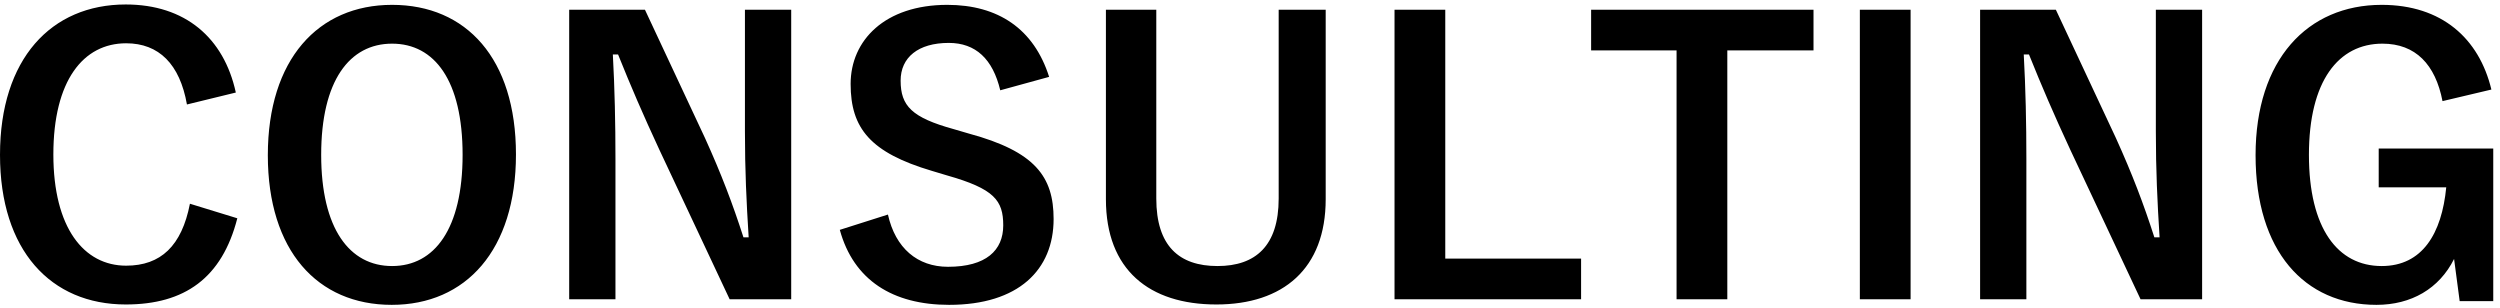 <svg width="268" height="33" viewBox="0 0 268 33" fill="none" xmlns="http://www.w3.org/2000/svg">
<path d="M25.28 9.92L20.04 11.2C19.28 6.88 17.04 4.64 13.52 4.64C8.92 4.64 5.72 8.64 5.72 16.56C5.72 24.44 9 28.48 13.52 28.48C17.24 28.48 19.48 26.36 20.36 21.84L25.44 23.4C23.8 29.8 19.8 32.64 13.48 32.64C5.44 32.64 2.98023e-08 26.84 2.98023e-08 16.6C2.98023e-08 6.32 5.48 0.48 13.48 0.48C19.84 0.48 24 4.04 25.28 9.92ZM42.031 0.52C49.991 0.52 55.311 6.28 55.311 16.56C55.311 26.8 49.951 32.68 41.991 32.68C34.031 32.68 28.711 26.88 28.711 16.64C28.711 6.36 34.111 0.52 42.031 0.52ZM42.031 4.68C37.471 4.68 34.431 8.64 34.431 16.6C34.431 24.52 37.471 28.52 42.031 28.52C46.591 28.52 49.591 24.52 49.591 16.6C49.591 8.64 46.591 4.68 42.031 4.68ZM84.817 1.04V32.08H78.217L70.697 16.08C68.897 12.2 67.657 9.32 66.257 5.84H65.697C65.897 9.52 65.977 13.2 65.977 17.04V32.08H61.017V1.04H69.137L75.577 14.8C77.337 18.68 78.537 21.84 79.697 25.44H80.257C80.017 21.64 79.857 18.24 79.857 14.08V1.04H84.817ZM112.467 8.24L107.227 9.68C106.427 6.32 104.587 4.6 101.707 4.6C98.427 4.6 96.547 6.16 96.547 8.64C96.547 11.36 97.747 12.6 102.227 13.84L103.867 14.32C110.947 16.24 112.947 18.92 112.947 23.48C112.947 28.92 109.187 32.68 101.747 32.68C95.707 32.68 91.507 30.04 90.027 24.64L95.187 23C95.987 26.6 98.347 28.6 101.627 28.6C105.707 28.6 107.547 26.84 107.547 24.16C107.547 21.48 106.587 20.24 101.507 18.8L99.907 18.32C93.307 16.36 91.187 13.76 91.187 9C91.187 4.32 94.867 0.52 101.547 0.52C106.987 0.52 110.827 3.08 112.467 8.24ZM142.114 1.04V21.36C142.114 28.8 137.554 32.64 130.394 32.64C123.194 32.64 118.554 28.92 118.554 21.36V1.04H123.954V21.28C123.954 26.36 126.394 28.52 130.514 28.52C134.594 28.52 137.074 26.36 137.074 21.28V1.04H142.114ZM154.933 1.04V27.72H169.493V32.08H149.493V1.04H154.933ZM194.408 1.04V5.4H185.168V32.08H179.728V5.4H170.568V1.04H194.408ZM204.816 1.04V32.08H199.376V1.04H204.816ZM236.067 1.04V32.08H229.467L221.947 16.08C220.147 12.2 218.907 9.32 217.507 5.84H216.947C217.147 9.52 217.227 13.2 217.227 17.04V32.08H212.267V1.04H220.387L226.827 14.8C228.587 18.68 229.787 21.84 230.947 25.44H231.507C231.267 21.64 231.107 18.24 231.107 14.08V1.04H236.067ZM267.077 9.6L261.837 10.84C261.077 6.92 258.957 4.68 255.397 4.68C250.677 4.68 247.517 8.68 247.517 16.6C247.517 24.48 250.597 28.52 255.317 28.52C259.677 28.52 261.757 25.04 262.237 20.08H254.997V15.92H267.277V32.28H263.677L263.077 27.76C261.477 30.96 258.477 32.68 254.757 32.68C247.037 32.68 241.797 26.92 241.797 16.64C241.797 6.4 247.357 0.52 255.317 0.52C261.757 0.52 265.757 4.12 267.077 9.6Z" fill="black"/>
</svg>
